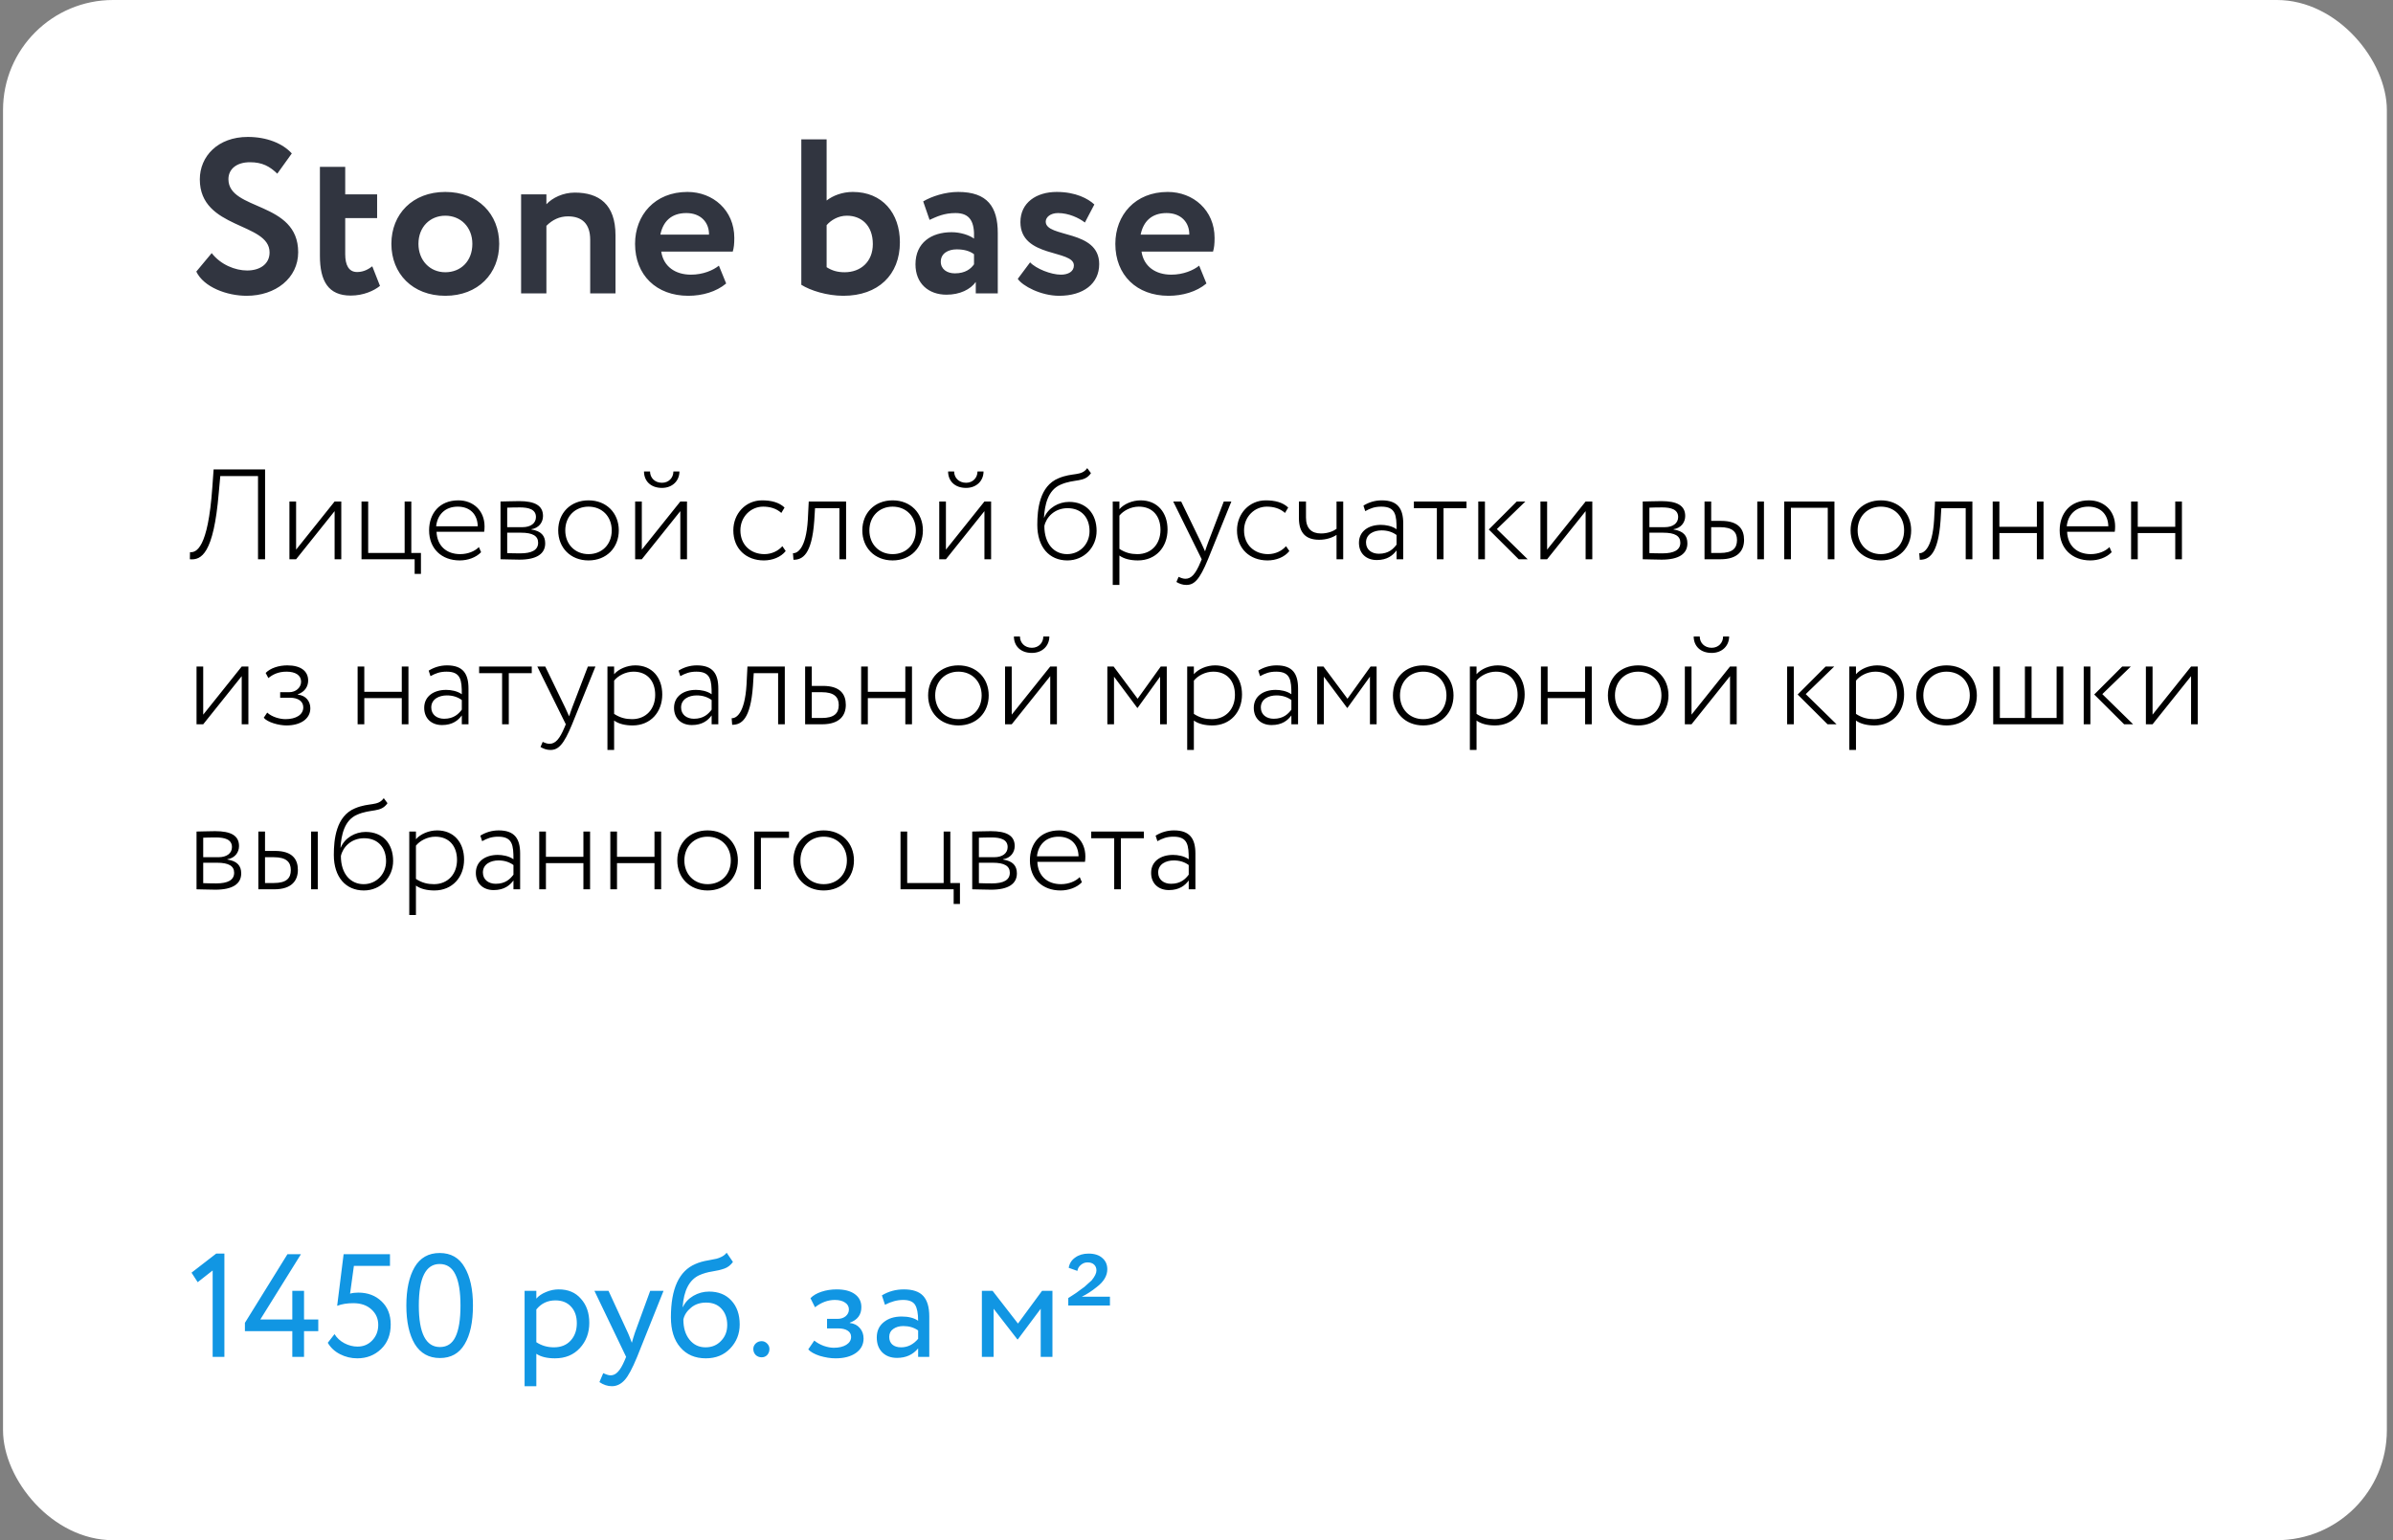 <?xml version="1.0" encoding="UTF-8"?> <svg xmlns="http://www.w3.org/2000/svg" width="261" height="168" viewBox="0 0 261 168" fill="none"><rect x="0" y="0" width="261" height="168" fill="#808080" stroke="none"/> <rect x="0.33" width="260" height="168" rx="12" fill="white"></rect> <path d="M29.402 27.536C29.402 28.808 28.346 29.504 26.954 29.504C25.658 29.504 24.074 28.88 23.09 27.608L21.41 29.624C22.226 31.328 24.746 32.264 26.906 32.264C30.05 32.264 32.522 30.344 32.522 27.512C32.522 21.92 24.914 23.024 24.914 19.544C24.914 18.44 25.802 17.696 27.266 17.696C28.61 17.696 29.426 18.152 30.242 18.944L31.826 16.736C30.818 15.632 29.09 14.936 27.026 14.936C23.762 14.936 21.794 17.048 21.794 19.568C21.794 25.04 29.402 24.224 29.402 27.536ZM34.892 27.896C34.892 30.656 35.804 32.24 38.252 32.24C39.644 32.24 40.796 31.712 41.444 31.184L40.604 29.048C40.22 29.336 39.692 29.672 38.948 29.672C38.036 29.672 37.652 28.904 37.652 27.728V23.792H41.132V21.2H37.652V18.2H34.892V27.896ZM42.687 26.6C42.687 29.84 44.991 32.264 48.567 32.264C52.143 32.264 54.447 29.84 54.447 26.6C54.447 23.36 52.143 20.936 48.567 20.936C44.991 20.936 42.687 23.36 42.687 26.6ZM45.639 26.6C45.639 24.728 46.935 23.528 48.567 23.528C50.247 23.528 51.519 24.776 51.519 26.6C51.519 28.472 50.271 29.696 48.567 29.696C46.887 29.696 45.639 28.4 45.639 26.6ZM56.835 32H59.595V24.632C60.243 23.984 61.011 23.6 61.947 23.6C63.483 23.6 64.371 24.416 64.371 26.144V32H67.131V25.664C67.131 22.28 65.331 21.008 62.691 21.008C61.395 21.008 60.243 21.584 59.595 22.28V21.2H56.835V32ZM78.409 28.976C77.785 29.48 76.681 29.96 75.361 29.96C73.657 29.96 72.361 29.072 72.121 27.44H79.921C80.041 27.032 80.089 26.624 80.089 25.952C80.089 22.928 77.761 20.936 74.977 20.936C71.425 20.936 69.265 23.456 69.265 26.6C69.265 30.008 71.593 32.264 75.073 32.264C76.585 32.264 78.121 31.832 79.201 30.92L78.409 28.976ZM74.857 23.24C76.441 23.24 77.353 24.272 77.329 25.592H72.025C72.313 24.176 73.201 23.24 74.857 23.24ZM87.398 31.064C88.382 31.688 90.206 32.264 91.982 32.264C95.774 32.264 98.15 29.984 98.15 26.432C98.15 23.24 96.23 20.936 93.014 20.936C91.862 20.936 90.83 21.344 90.158 21.872V15.2H87.398V31.064ZM92.366 23.528C93.926 23.528 95.198 24.56 95.198 26.624C95.198 28.568 93.854 29.696 92.126 29.696C91.358 29.696 90.758 29.528 90.158 29.144V24.56C90.614 24.032 91.406 23.528 92.366 23.528ZM101.386 23.984C102.178 23.624 102.97 23.24 104.218 23.24C105.826 23.24 106.306 24.224 106.234 26.024C105.706 25.64 104.746 25.328 103.786 25.328C101.602 25.328 99.85 26.456 99.85 28.832C99.85 30.92 101.266 32.144 103.234 32.144C104.698 32.144 105.85 31.568 106.426 30.752V32H108.826V25.424C108.826 22.568 107.698 20.936 104.506 20.936C103.09 20.936 101.626 21.416 100.69 21.968L101.386 23.984ZM104.146 29.816C103.282 29.816 102.61 29.36 102.61 28.544C102.61 27.632 103.426 27.2 104.338 27.2C105.13 27.2 105.754 27.368 106.234 27.728V28.832C105.898 29.312 105.298 29.816 104.146 29.816ZM117.127 28.952C117.127 29.624 116.503 29.96 115.711 29.96C114.631 29.96 112.999 29.312 112.351 28.616L111.007 30.416C111.511 31.184 113.527 32.264 115.519 32.264C118.159 32.264 119.887 30.944 119.887 28.808C119.887 24.992 114.055 25.976 114.055 24.176C114.055 23.696 114.559 23.24 115.399 23.24C116.551 23.24 117.679 23.768 118.327 24.272L119.359 22.304C118.687 21.68 117.343 20.936 115.255 20.936C113.023 20.936 111.295 22.112 111.295 24.224C111.295 28.16 117.127 27.2 117.127 28.952ZM130.792 28.976C130.168 29.48 129.064 29.96 127.744 29.96C126.04 29.96 124.744 29.072 124.504 27.44H132.304C132.424 27.032 132.472 26.624 132.472 25.952C132.472 22.928 130.144 20.936 127.36 20.936C123.808 20.936 121.648 23.456 121.648 26.6C121.648 30.008 123.976 32.264 127.456 32.264C128.968 32.264 130.504 31.832 131.584 30.92L130.792 28.976ZM127.24 23.24C128.824 23.24 129.736 24.272 129.712 25.592H124.408C124.696 24.176 125.584 23.24 127.24 23.24Z" fill="#313540"></path> <path d="M28.142 61.003H28.912V51.203H23.298L23.158 53.163C22.682 59.911 21.38 60.275 20.722 60.233L20.708 61.003C21.954 61.115 23.298 60.429 23.858 53.779L24.026 51.931H28.142V61.003ZM32.295 61.003L36.495 55.753V61.003H37.223V54.703H36.495L32.295 59.953V54.703H31.567V61.003H32.295ZM39.429 61.003H45.225V62.599H45.911V60.317H44.861V54.703H44.133V60.317H40.157V54.703H39.429V61.003ZM52.233 59.673C51.799 60.121 51.043 60.443 50.189 60.443C48.677 60.443 47.669 59.519 47.613 58.007H52.807C52.835 57.839 52.849 57.657 52.849 57.419C52.849 55.697 51.617 54.577 49.993 54.577C47.921 54.577 46.801 56.019 46.801 57.853C46.801 59.841 48.159 61.129 50.147 61.129C50.987 61.129 51.897 60.835 52.471 60.233L52.233 59.673ZM49.923 55.263C51.239 55.263 52.079 56.075 52.107 57.405H47.571C47.697 56.173 48.523 55.263 49.923 55.263ZM54.591 61.003C55.165 61.003 55.865 61.045 56.649 61.045C58.525 61.045 59.463 60.415 59.463 59.267C59.463 58.441 59.029 57.923 57.951 57.755V57.727C58.777 57.601 59.225 56.971 59.225 56.285C59.225 55.137 58.329 54.661 56.621 54.661C55.767 54.661 55.137 54.703 54.591 54.703V61.003ZM56.831 58.105C58.091 58.105 58.693 58.455 58.693 59.197C58.693 59.995 58.007 60.359 56.733 60.359C56.159 60.359 55.725 60.345 55.319 60.331V58.105H56.831ZM56.705 55.347C57.657 55.347 58.455 55.557 58.455 56.397C58.455 57.069 57.895 57.503 56.985 57.503H55.319V55.375C55.669 55.361 56.103 55.347 56.705 55.347ZM60.883 57.853C60.883 59.743 62.227 61.129 64.187 61.129C66.147 61.129 67.491 59.743 67.491 57.853C67.491 55.963 66.147 54.577 64.187 54.577C62.227 54.577 60.883 55.963 60.883 57.853ZM61.653 57.853C61.653 56.327 62.731 55.263 64.187 55.263C65.671 55.263 66.721 56.341 66.721 57.853C66.721 59.379 65.671 60.443 64.187 60.443C62.717 60.443 61.653 59.365 61.653 57.853ZM70.002 61.003L74.202 55.753V61.003H74.93V54.703H74.202L70.002 59.953V54.703H69.274V61.003H70.002ZM70.24 51.427C70.24 52.449 70.954 53.219 72.2 53.219C73.334 53.219 74.104 52.449 74.104 51.427H73.446C73.446 52.113 72.942 52.659 72.2 52.659C71.416 52.659 70.898 52.113 70.898 51.427H70.24ZM85.331 59.575C84.897 60.079 84.183 60.443 83.371 60.443C81.9 60.443 80.752 59.449 80.752 57.853C80.752 56.355 81.9 55.263 83.231 55.263C83.959 55.263 84.659 55.445 85.219 55.949L85.569 55.361C84.966 54.787 84.099 54.577 83.118 54.577C81.326 54.577 79.983 56.019 79.983 57.853C79.983 59.841 81.368 61.129 83.314 61.129C84.239 61.129 85.162 60.779 85.695 60.107L85.331 59.575ZM91.554 61.003H92.282V54.703H88.208L88.11 56.663C87.914 59.967 86.906 60.359 86.486 60.345L86.542 61.059C87.522 61.059 88.544 60.513 88.81 56.803L88.894 55.431H91.554V61.003ZM94.051 57.853C94.051 59.743 95.395 61.129 97.355 61.129C99.315 61.129 100.659 59.743 100.659 57.853C100.659 55.963 99.315 54.577 97.355 54.577C95.395 54.577 94.051 55.963 94.051 57.853ZM94.821 57.853C94.821 56.327 95.899 55.263 97.355 55.263C98.839 55.263 99.889 56.341 99.889 57.853C99.889 59.379 98.839 60.443 97.355 60.443C95.885 60.443 94.821 59.365 94.821 57.853ZM103.17 61.003L107.37 55.753V61.003H108.098V54.703H107.37L103.17 59.953V54.703H102.442V61.003H103.17ZM103.408 51.427C103.408 52.449 104.122 53.219 105.368 53.219C106.502 53.219 107.272 52.449 107.272 51.427H106.614C106.614 52.113 106.11 52.659 105.368 52.659C104.584 52.659 104.066 52.113 104.066 51.427H103.408ZM118.582 51.063C117.938 51.973 117 51.511 115.446 52.169C113.374 53.023 113.136 55.571 113.136 57.251C113.136 59.673 114.438 61.129 116.412 61.129C118.26 61.129 119.604 59.673 119.604 57.909C119.604 56.019 118.47 54.745 116.608 54.745C115.446 54.745 114.326 55.403 113.892 56.453H113.864C113.948 55.109 114.27 53.471 115.67 52.869C117.182 52.197 118.274 52.673 118.988 51.609L118.582 51.063ZM113.906 57.377C114.102 56.439 114.998 55.431 116.44 55.431C117.966 55.431 118.834 56.467 118.834 57.937C118.834 59.323 117.798 60.443 116.384 60.443C114.97 60.443 113.906 59.323 113.906 57.377ZM121.364 63.803H122.092V60.597C122.61 60.975 123.338 61.129 124.108 61.129C126.068 61.129 127.342 59.673 127.342 57.755C127.342 55.893 126.222 54.577 124.402 54.577C123.492 54.577 122.568 54.983 122.092 55.543V54.703H121.364V63.803ZM124.206 55.263C125.718 55.263 126.572 56.299 126.572 57.797C126.572 59.337 125.578 60.443 124.052 60.443C123.38 60.443 122.75 60.303 122.092 59.869V56.243C122.498 55.725 123.324 55.263 124.206 55.263ZM134.302 54.703H133.476L131.782 59.127C131.656 59.477 131.53 59.813 131.432 60.135L130.984 59.155L128.828 54.703H127.96L131.068 61.003L130.928 61.339C130.396 62.613 129.934 63.131 129.29 63.131C129.038 63.131 128.786 63.033 128.548 62.921L128.31 63.481C128.646 63.677 128.982 63.803 129.388 63.803C130.242 63.803 130.83 63.257 131.754 61.003L134.302 54.703ZM140.264 59.575C139.83 60.079 139.116 60.443 138.304 60.443C136.834 60.443 135.686 59.449 135.686 57.853C135.686 56.355 136.834 55.263 138.164 55.263C138.892 55.263 139.592 55.445 140.152 55.949L140.502 55.361C139.9 54.787 139.032 54.577 138.052 54.577C136.26 54.577 134.916 56.019 134.916 57.853C134.916 59.841 136.302 61.129 138.248 61.129C139.172 61.129 140.096 60.779 140.628 60.107L140.264 59.575ZM146.501 54.703H145.773V57.685C145.451 57.923 144.849 58.189 144.079 58.189C143.043 58.189 142.441 57.629 142.441 56.453V54.703H141.671V56.509C141.671 58.161 142.455 58.875 143.883 58.875C144.667 58.875 145.339 58.637 145.773 58.343V61.003H146.501V54.703ZM148.904 55.753C149.464 55.445 149.926 55.263 150.668 55.263C152.236 55.263 152.32 56.229 152.32 57.727C151.816 57.363 151.116 57.251 150.612 57.251C149.254 57.251 148.218 57.951 148.218 59.211C148.218 60.359 149.002 61.087 150.164 61.087C151.312 61.087 151.928 60.569 152.32 60.037V61.003H153.048V57.097C153.048 55.501 152.46 54.577 150.71 54.577C149.968 54.577 149.296 54.787 148.708 55.151L148.904 55.753ZM150.388 60.401C149.604 60.401 148.988 59.953 148.988 59.169C148.988 58.245 149.856 57.853 150.682 57.853C151.326 57.853 151.858 58.021 152.32 58.357V59.407C151.97 59.869 151.452 60.401 150.388 60.401ZM154.21 55.431H156.716V61.003H157.444V55.431H159.95V54.703H154.21V55.431ZM166.369 54.703H165.431L162.379 57.755L165.641 61.003H166.621L163.261 57.713L166.369 54.703ZM161.231 61.003H161.959V54.703H161.231V61.003ZM168.741 61.003L172.941 55.753V61.003H173.669V54.703H172.941L168.741 59.953V54.703H168.013V61.003H168.741ZM179.169 61.003C179.743 61.003 180.443 61.045 181.227 61.045C183.103 61.045 184.041 60.415 184.041 59.267C184.041 58.441 183.607 57.923 182.529 57.755V57.727C183.355 57.601 183.803 56.971 183.803 56.285C183.803 55.137 182.907 54.661 181.199 54.661C180.345 54.661 179.715 54.703 179.169 54.703V61.003ZM181.409 58.105C182.669 58.105 183.271 58.455 183.271 59.197C183.271 59.995 182.585 60.359 181.311 60.359C180.737 60.359 180.303 60.345 179.897 60.331V58.105H181.409ZM181.283 55.347C182.235 55.347 183.033 55.557 183.033 56.397C183.033 57.069 182.473 57.503 181.563 57.503H179.897V55.375C180.247 55.361 180.681 55.347 181.283 55.347ZM185.909 61.003H187.645C189.605 61.003 190.221 59.995 190.221 58.889C190.221 57.769 189.661 56.817 187.729 56.817H186.637V54.703H185.909V61.003ZM187.603 57.503C188.947 57.503 189.451 58.021 189.451 58.903C189.451 59.799 188.975 60.317 187.589 60.317H186.637V57.503H187.603ZM191.663 61.003H192.391V54.703H191.663V61.003ZM199.35 61.003H200.078V54.703H194.604V61.003H195.332V55.389H199.35V61.003ZM201.84 57.853C201.84 59.743 203.184 61.129 205.144 61.129C207.104 61.129 208.448 59.743 208.448 57.853C208.448 55.963 207.104 54.577 205.144 54.577C203.184 54.577 201.84 55.963 201.84 57.853ZM202.61 57.853C202.61 56.327 203.688 55.263 205.144 55.263C206.628 55.263 207.678 56.341 207.678 57.853C207.678 59.379 206.628 60.443 205.144 60.443C203.674 60.443 202.61 59.365 202.61 57.853ZM214.396 61.003H215.124V54.703H211.05L210.952 56.663C210.756 59.967 209.748 60.359 209.328 60.345L209.384 61.059C210.364 61.059 211.386 60.513 211.652 56.803L211.736 55.431H214.396V61.003ZM222.157 61.003H222.885V54.703H222.157V57.461H218.069V54.703H217.341V61.003H218.069V58.147H222.157V61.003ZM230.077 59.673C229.643 60.121 228.887 60.443 228.033 60.443C226.521 60.443 225.513 59.519 225.457 58.007H230.651C230.679 57.839 230.693 57.657 230.693 57.419C230.693 55.697 229.461 54.577 227.837 54.577C225.765 54.577 224.645 56.019 224.645 57.853C224.645 59.841 226.003 61.129 227.991 61.129C228.831 61.129 229.741 60.835 230.315 60.233L230.077 59.673ZM227.767 55.263C229.083 55.263 229.923 56.075 229.951 57.405H225.415C225.541 56.173 226.367 55.263 227.767 55.263ZM237.25 61.003H237.978V54.703H237.25V57.461H233.162V54.703H232.434V61.003H233.162V58.147H237.25V61.003ZM22.164 79.003L26.364 73.753V79.003H27.092V72.703H26.364L22.164 77.953V72.703H21.436V79.003H22.164ZM31.244 79.129C32.756 79.129 33.848 78.429 33.848 77.253C33.848 76.525 33.386 75.853 32.476 75.769V75.741C33.288 75.447 33.61 74.845 33.61 74.229C33.61 73.207 32.812 72.577 31.342 72.577C30.404 72.577 29.494 72.871 28.976 73.403L29.27 73.963C29.732 73.585 30.334 73.263 31.244 73.263C32.21 73.263 32.84 73.641 32.84 74.355C32.84 74.999 32.266 75.503 31.552 75.503H30.558V76.105H31.622C32.518 76.105 33.078 76.497 33.078 77.155C33.078 77.967 32.28 78.443 31.132 78.443C30.544 78.443 29.676 78.219 29.144 77.729L28.766 78.289C29.186 78.793 30.404 79.129 31.244 79.129ZM43.821 79.003H44.549V72.703H43.821V75.461H39.733V72.703H39.005V79.003H39.733V76.147H43.821V79.003ZM46.953 73.753C47.513 73.445 47.975 73.263 48.717 73.263C50.285 73.263 50.369 74.229 50.369 75.727C49.865 75.363 49.165 75.251 48.661 75.251C47.303 75.251 46.267 75.951 46.267 77.211C46.267 78.359 47.051 79.087 48.213 79.087C49.361 79.087 49.977 78.569 50.369 78.037V79.003H51.097V75.097C51.097 73.501 50.509 72.577 48.759 72.577C48.017 72.577 47.345 72.787 46.757 73.151L46.953 73.753ZM48.437 78.401C47.653 78.401 47.037 77.953 47.037 77.169C47.037 76.245 47.905 75.853 48.731 75.853C49.375 75.853 49.907 76.021 50.369 76.357V77.407C50.019 77.869 49.501 78.401 48.437 78.401ZM52.258 73.431H54.764V79.003H55.492V73.431H57.998V72.703H52.258V73.431ZM64.945 72.703H64.119L62.425 77.127C62.299 77.477 62.173 77.813 62.075 78.135L61.627 77.155L59.471 72.703H58.603L61.711 79.003L61.571 79.339C61.039 80.613 60.577 81.131 59.933 81.131C59.681 81.131 59.429 81.033 59.191 80.921L58.953 81.481C59.289 81.677 59.625 81.803 60.031 81.803C60.885 81.803 61.473 81.257 62.397 79.003L64.945 72.703ZM66.253 81.803H66.981V78.597C67.499 78.975 68.227 79.129 68.997 79.129C70.957 79.129 72.231 77.673 72.231 75.755C72.231 73.893 71.111 72.577 69.291 72.577C68.381 72.577 67.457 72.983 66.981 73.543V72.703H66.253V81.803ZM69.095 73.263C70.607 73.263 71.461 74.299 71.461 75.797C71.461 77.337 70.467 78.443 68.941 78.443C68.269 78.443 67.639 78.303 66.981 77.869V74.243C67.387 73.725 68.213 73.263 69.095 73.263ZM74.201 73.753C74.761 73.445 75.223 73.263 75.965 73.263C77.533 73.263 77.617 74.229 77.617 75.727C77.113 75.363 76.413 75.251 75.909 75.251C74.551 75.251 73.515 75.951 73.515 77.211C73.515 78.359 74.299 79.087 75.461 79.087C76.609 79.087 77.225 78.569 77.617 78.037V79.003H78.345V75.097C78.345 73.501 77.757 72.577 76.007 72.577C75.265 72.577 74.593 72.787 74.005 73.151L74.201 73.753ZM75.685 78.401C74.901 78.401 74.285 77.953 74.285 77.169C74.285 76.245 75.153 75.853 75.979 75.853C76.623 75.853 77.155 76.021 77.617 76.357V77.407C77.267 77.869 76.749 78.401 75.685 78.401ZM84.868 79.003H85.597V72.703H81.522L81.424 74.663C81.228 77.967 80.221 78.359 79.8 78.345L79.856 79.059C80.837 79.059 81.859 78.513 82.124 74.803L82.209 73.431H84.868V79.003ZM87.813 79.003H89.661C91.621 79.003 92.251 77.995 92.251 76.889C92.251 75.769 91.691 74.817 89.759 74.817H88.541V72.703H87.813V79.003ZM89.633 75.503C90.963 75.503 91.481 76.021 91.481 76.903C91.481 77.799 90.991 78.317 89.619 78.317H88.541V75.503H89.633ZM98.741 79.003H99.469V72.703H98.741V75.461H94.653V72.703H93.925V79.003H94.653V76.147H98.741V79.003ZM101.229 75.853C101.229 77.743 102.573 79.129 104.533 79.129C106.493 79.129 107.837 77.743 107.837 75.853C107.837 73.963 106.493 72.577 104.533 72.577C102.573 72.577 101.229 73.963 101.229 75.853ZM101.999 75.853C101.999 74.327 103.077 73.263 104.533 73.263C106.017 73.263 107.067 74.341 107.067 75.853C107.067 77.379 106.017 78.443 104.533 78.443C103.063 78.443 101.999 77.365 101.999 75.853ZM110.348 79.003L114.548 73.753V79.003H115.276V72.703H114.548L110.348 77.953V72.703H109.62V79.003H110.348ZM110.586 69.427C110.586 70.449 111.3 71.219 112.546 71.219C113.68 71.219 114.45 70.449 114.45 69.427H113.792C113.792 70.113 113.288 70.659 112.546 70.659C111.762 70.659 111.244 70.113 111.244 69.427H110.586ZM120.776 79.003H121.504V73.809L124.038 77.211H124.08L126.53 73.809V79.003H127.258V72.703H126.6L124.08 76.217L121.462 72.703H120.776V79.003ZM129.485 81.803H130.213V78.597C130.731 78.975 131.459 79.129 132.229 79.129C134.189 79.129 135.463 77.673 135.463 75.755C135.463 73.893 134.343 72.577 132.523 72.577C131.613 72.577 130.689 72.983 130.213 73.543V72.703H129.485V81.803ZM132.327 73.263C133.839 73.263 134.693 74.299 134.693 75.797C134.693 77.337 133.699 78.443 132.173 78.443C131.501 78.443 130.871 78.303 130.213 77.869V74.243C130.619 73.725 131.445 73.263 132.327 73.263ZM137.433 73.753C137.993 73.445 138.455 73.263 139.197 73.263C140.765 73.263 140.849 74.229 140.849 75.727C140.345 75.363 139.645 75.251 139.141 75.251C137.783 75.251 136.747 75.951 136.747 77.211C136.747 78.359 137.531 79.087 138.693 79.087C139.841 79.087 140.457 78.569 140.849 78.037V79.003H141.577V75.097C141.577 73.501 140.989 72.577 139.239 72.577C138.497 72.577 137.825 72.787 137.237 73.151L137.433 73.753ZM138.917 78.401C138.133 78.401 137.517 77.953 137.517 77.169C137.517 76.245 138.385 75.853 139.211 75.853C139.855 75.853 140.387 76.021 140.849 76.357V77.407C140.499 77.869 139.981 78.401 138.917 78.401ZM143.663 79.003H144.391V73.809L146.925 77.211H146.967L149.417 73.809V79.003H150.145V72.703H149.487L146.967 76.217L144.349 72.703H143.663V79.003ZM151.924 75.853C151.924 77.743 153.268 79.129 155.228 79.129C157.188 79.129 158.532 77.743 158.532 75.853C158.532 73.963 157.188 72.577 155.228 72.577C153.268 72.577 151.924 73.963 151.924 75.853ZM152.694 75.853C152.694 74.327 153.772 73.263 155.228 73.263C156.712 73.263 157.762 74.341 157.762 75.853C157.762 77.379 156.712 78.443 155.228 78.443C153.758 78.443 152.694 77.365 152.694 75.853ZM160.315 81.803H161.043V78.597C161.561 78.975 162.289 79.129 163.059 79.129C165.019 79.129 166.293 77.673 166.293 75.755C166.293 73.893 165.173 72.577 163.353 72.577C162.443 72.577 161.519 72.983 161.043 73.543V72.703H160.315V81.803ZM163.157 73.263C164.669 73.263 165.523 74.299 165.523 75.797C165.523 77.337 164.529 78.443 163.003 78.443C162.331 78.443 161.701 78.303 161.043 77.869V74.243C161.449 73.725 162.275 73.263 163.157 73.263ZM172.883 79.003H173.611V72.703H172.883V75.461H168.795V72.703H168.067V79.003H168.795V76.147H172.883V79.003ZM175.371 75.853C175.371 77.743 176.715 79.129 178.675 79.129C180.635 79.129 181.979 77.743 181.979 75.853C181.979 73.963 180.635 72.577 178.675 72.577C176.715 72.577 175.371 73.963 175.371 75.853ZM176.141 75.853C176.141 74.327 177.219 73.263 178.675 73.263C180.159 73.263 181.209 74.341 181.209 75.853C181.209 77.379 180.159 78.443 178.675 78.443C177.205 78.443 176.141 77.365 176.141 75.853ZM184.491 79.003L188.691 73.753V79.003H189.419V72.703H188.691L184.491 77.953V72.703H183.763V79.003H184.491ZM184.729 69.427C184.729 70.449 185.443 71.219 186.689 71.219C187.823 71.219 188.593 70.449 188.593 69.427H187.935C187.935 70.113 187.431 70.659 186.689 70.659C185.905 70.659 185.387 70.113 185.387 69.427H184.729ZM200.057 72.703H199.119L196.067 75.755L199.329 79.003H200.309L196.949 75.713L200.057 72.703ZM194.919 79.003H195.647V72.703H194.919V79.003ZM201.7 81.803H202.428V78.597C202.946 78.975 203.674 79.129 204.444 79.129C206.404 79.129 207.678 77.673 207.678 75.755C207.678 73.893 206.558 72.577 204.738 72.577C203.828 72.577 202.904 72.983 202.428 73.543V72.703H201.7V81.803ZM204.542 73.263C206.054 73.263 206.908 74.299 206.908 75.797C206.908 77.337 205.914 78.443 204.388 78.443C203.716 78.443 203.086 78.303 202.428 77.869V74.243C202.834 73.725 203.66 73.263 204.542 73.263ZM209.004 75.853C209.004 77.743 210.348 79.129 212.308 79.129C214.268 79.129 215.612 77.743 215.612 75.853C215.612 73.963 214.268 72.577 212.308 72.577C210.348 72.577 209.004 73.963 209.004 75.853ZM209.774 75.853C209.774 74.327 210.852 73.263 212.308 73.263C213.792 73.263 214.842 74.341 214.842 75.853C214.842 77.379 213.792 78.443 212.308 78.443C210.838 78.443 209.774 77.365 209.774 75.853ZM217.395 79.003H225.039V72.703H224.311V78.317H221.581V72.703H220.853V78.317H218.123V72.703H217.395V79.003ZM232.404 72.703H231.466L228.414 75.755L231.676 79.003H232.656L229.296 75.713L232.404 72.703ZM227.266 79.003H227.994V72.703H227.266V79.003ZM234.776 79.003L238.976 73.753V79.003H239.704V72.703H238.976L234.776 77.953V72.703H234.048V79.003H234.776ZM21.436 97.003C22.01 97.003 22.71 97.045 23.494 97.045C25.37 97.045 26.308 96.415 26.308 95.267C26.308 94.441 25.874 93.923 24.796 93.755V93.727C25.622 93.601 26.07 92.971 26.07 92.285C26.07 91.137 25.174 90.661 23.466 90.661C22.612 90.661 21.982 90.703 21.436 90.703V97.003ZM23.676 94.105C24.936 94.105 25.538 94.455 25.538 95.197C25.538 95.995 24.852 96.359 23.578 96.359C23.004 96.359 22.57 96.345 22.164 96.331V94.105H23.676ZM23.55 91.347C24.502 91.347 25.3 91.557 25.3 92.397C25.3 93.069 24.74 93.503 23.83 93.503H22.164V91.375C22.514 91.361 22.948 91.347 23.55 91.347ZM28.177 97.003H29.913C31.873 97.003 32.489 95.995 32.489 94.889C32.489 93.769 31.929 92.817 29.997 92.817H28.905V90.703H28.177V97.003ZM29.871 93.503C31.215 93.503 31.719 94.021 31.719 94.903C31.719 95.799 31.243 96.317 29.857 96.317H28.905V93.503H29.871ZM33.931 97.003H34.659V90.703H33.931V97.003ZM41.856 87.063C41.212 87.973 40.274 87.511 38.72 88.169C36.648 89.023 36.41 91.571 36.41 93.251C36.41 95.673 37.712 97.129 39.686 97.129C41.534 97.129 42.878 95.673 42.878 93.909C42.878 92.019 41.744 90.745 39.882 90.745C38.72 90.745 37.6 91.403 37.166 92.453H37.138C37.222 91.109 37.544 89.471 38.944 88.869C40.456 88.197 41.548 88.673 42.262 87.609L41.856 87.063ZM37.18 93.377C37.376 92.439 38.272 91.431 39.714 91.431C41.24 91.431 42.108 92.467 42.108 93.937C42.108 95.323 41.072 96.443 39.658 96.443C38.244 96.443 37.18 95.323 37.18 93.377ZM44.638 99.803H45.366V96.597C45.884 96.975 46.612 97.129 47.382 97.129C49.342 97.129 50.616 95.673 50.616 93.755C50.616 91.893 49.496 90.577 47.676 90.577C46.766 90.577 45.842 90.983 45.366 91.543V90.703H44.638V99.803ZM47.48 91.263C48.992 91.263 49.846 92.299 49.846 93.797C49.846 95.337 48.852 96.443 47.326 96.443C46.654 96.443 46.024 96.303 45.366 95.869V92.243C45.772 91.725 46.598 91.263 47.48 91.263ZM52.586 91.753C53.145 91.445 53.608 91.263 54.349 91.263C55.917 91.263 56.002 92.229 56.002 93.727C55.498 93.363 54.797 93.251 54.294 93.251C52.935 93.251 51.9 93.951 51.9 95.211C51.9 96.359 52.684 97.087 53.846 97.087C54.993 97.087 55.609 96.569 56.002 96.037V97.003H56.73V93.097C56.73 91.501 56.142 90.577 54.392 90.577C53.65 90.577 52.977 90.787 52.389 91.151L52.586 91.753ZM54.069 96.401C53.285 96.401 52.669 95.953 52.669 95.169C52.669 94.245 53.538 93.853 54.364 93.853C55.008 93.853 55.539 94.021 56.002 94.357V95.407C55.651 95.869 55.133 96.401 54.069 96.401ZM63.631 97.003H64.359V90.703H63.631V93.461H59.543V90.703H58.815V97.003H59.543V94.147H63.631V97.003ZM71.383 97.003H72.111V90.703H71.383V93.461H67.295V90.703H66.567V97.003H67.295V94.147H71.383V97.003ZM73.871 93.853C73.871 95.743 75.215 97.129 77.175 97.129C79.135 97.129 80.479 95.743 80.479 93.853C80.479 91.963 79.135 90.577 77.175 90.577C75.215 90.577 73.871 91.963 73.871 93.853ZM74.641 93.853C74.641 92.327 75.719 91.263 77.175 91.263C78.659 91.263 79.709 92.341 79.709 93.853C79.709 95.379 78.659 96.443 77.175 96.443C75.705 96.443 74.641 95.365 74.641 93.853ZM82.263 97.003H82.991V91.389H86.057V90.703H82.263V97.003ZM86.531 93.853C86.531 95.743 87.875 97.129 89.835 97.129C91.795 97.129 93.139 95.743 93.139 93.853C93.139 91.963 91.795 90.577 89.835 90.577C87.875 90.577 86.531 91.963 86.531 93.853ZM87.301 93.853C87.301 92.327 88.379 91.263 89.835 91.263C91.319 91.263 92.369 92.341 92.369 93.853C92.369 95.379 91.319 96.443 89.835 96.443C88.365 96.443 87.301 95.365 87.301 93.853ZM98.218 97.003H104.014V98.599H104.7V96.317H103.65V90.703H102.922V96.317H98.946V90.703H98.218V97.003ZM106.038 97.003C106.612 97.003 107.312 97.045 108.096 97.045C109.972 97.045 110.91 96.415 110.91 95.267C110.91 94.441 110.476 93.923 109.398 93.755V93.727C110.224 93.601 110.672 92.971 110.672 92.285C110.672 91.137 109.776 90.661 108.068 90.661C107.214 90.661 106.584 90.703 106.038 90.703V97.003ZM108.278 94.105C109.538 94.105 110.14 94.455 110.14 95.197C110.14 95.995 109.454 96.359 108.18 96.359C107.606 96.359 107.172 96.345 106.766 96.331V94.105H108.278ZM108.152 91.347C109.104 91.347 109.902 91.557 109.902 92.397C109.902 93.069 109.342 93.503 108.432 93.503H106.766V91.375C107.116 91.361 107.55 91.347 108.152 91.347ZM117.762 95.673C117.328 96.121 116.572 96.443 115.718 96.443C114.206 96.443 113.198 95.519 113.142 94.007H118.336C118.364 93.839 118.378 93.657 118.378 93.419C118.378 91.697 117.146 90.577 115.522 90.577C113.45 90.577 112.33 92.019 112.33 93.853C112.33 95.841 113.688 97.129 115.676 97.129C116.516 97.129 117.426 96.835 118 96.233L117.762 95.673ZM115.452 91.263C116.768 91.263 117.608 92.075 117.636 93.405H113.1C113.226 92.173 114.052 91.263 115.452 91.263ZM119.018 91.431H121.524V97.003H122.252V91.431H124.758V90.703H119.018V91.431ZM126.236 91.753C126.796 91.445 127.258 91.263 128 91.263C129.568 91.263 129.652 92.229 129.652 93.727C129.148 93.363 128.448 93.251 127.944 93.251C126.586 93.251 125.55 93.951 125.55 95.211C125.55 96.359 126.334 97.087 127.496 97.087C128.644 97.087 129.26 96.569 129.652 96.037V97.003H130.38V93.097C130.38 91.501 129.792 90.577 128.042 90.577C127.3 90.577 126.628 90.787 126.04 91.151L126.236 91.753ZM127.72 96.401C126.936 96.401 126.32 95.953 126.32 95.169C126.32 94.245 127.188 93.853 128.014 93.853C128.658 93.853 129.19 94.021 129.652 94.357V95.407C129.302 95.869 128.784 96.401 127.72 96.401Z" fill="black"></path> <path d="M21.562 139.859L20.89 138.819L23.578 136.739H24.474V148.003H23.194V138.579L21.562 139.859ZM33.161 148.003H31.881V145.203H26.713V144.291L31.353 136.803H32.825L28.393 143.923H31.881V140.803H33.161V143.923H34.713V145.203H33.161V148.003ZM36.774 142.435L37.478 136.803H42.534V138.083H38.598L38.182 141.107C38.438 141.032 38.736 140.995 39.078 140.995C40.112 140.995 40.96 141.315 41.622 141.955C42.283 142.584 42.614 143.422 42.614 144.467C42.614 145.587 42.262 146.483 41.558 147.155C40.854 147.827 39.99 148.163 38.966 148.163C38.304 148.163 37.68 148.014 37.094 147.715C36.507 147.416 36.059 147 35.75 146.467L36.486 145.523C36.742 145.939 37.099 146.27 37.558 146.515C38.027 146.76 38.507 146.883 38.998 146.883C39.638 146.883 40.171 146.659 40.598 146.211C41.035 145.752 41.254 145.187 41.254 144.515C41.254 143.832 41.003 143.267 40.502 142.819C40.011 142.371 39.355 142.147 38.534 142.147C37.862 142.147 37.275 142.243 36.774 142.435ZM51.584 142.403C51.584 144.216 51.28 145.624 50.672 146.627C50.074 147.63 49.178 148.131 47.984 148.131C46.778 148.131 45.861 147.619 45.232 146.595C44.624 145.56 44.32 144.163 44.32 142.403C44.32 140.654 44.618 139.262 45.216 138.227C45.824 137.192 46.736 136.675 47.952 136.675C49.178 136.675 50.085 137.192 50.672 138.227C51.28 139.251 51.584 140.643 51.584 142.403ZM47.984 146.931C48.762 146.931 49.328 146.558 49.68 145.811C50.042 145.064 50.224 143.928 50.224 142.403C50.224 140.888 50.037 139.758 49.664 139.011C49.301 138.254 48.73 137.875 47.952 137.875C46.437 137.875 45.68 139.384 45.68 142.403C45.68 145.422 46.448 146.931 47.984 146.931ZM58.497 151.203H57.217V140.803H58.497V141.651C58.753 141.352 59.105 141.112 59.553 140.931C60.001 140.739 60.465 140.643 60.945 140.643C61.969 140.643 62.774 140.984 63.361 141.667C63.969 142.339 64.273 143.214 64.273 144.291C64.273 145.39 63.926 146.312 63.233 147.059C62.55 147.795 61.649 148.163 60.529 148.163C59.665 148.163 58.987 147.998 58.497 147.667V151.203ZM60.577 141.843C59.723 141.843 59.03 142.174 58.497 142.835V146.403C59.062 146.776 59.702 146.963 60.417 146.963C61.174 146.963 61.777 146.723 62.225 146.243C62.683 145.752 62.913 145.118 62.913 144.339C62.913 143.582 62.705 142.979 62.289 142.531C61.873 142.072 61.302 141.843 60.577 141.843ZM70.914 140.803H72.37L69.49 148.003C68.968 149.272 68.514 150.115 68.13 150.531C67.725 150.979 67.261 151.203 66.738 151.203C66.269 151.203 65.816 151.054 65.378 150.755L65.794 149.779C66.135 149.939 66.402 150.019 66.594 150.019C66.893 150.019 67.159 149.891 67.394 149.635C67.639 149.379 67.885 148.963 68.13 148.387L68.29 148.003L64.834 140.803H66.37L68.482 145.379C68.525 145.454 68.669 145.816 68.914 146.467C69.01 146.115 69.122 145.747 69.25 145.363L70.914 140.803ZM79.254 136.643L79.942 137.651C79.686 138.003 79.376 138.243 79.013 138.371C78.619 138.51 78.171 138.616 77.669 138.691C77.179 138.766 76.715 138.899 76.278 139.091C75.189 139.592 74.582 140.75 74.454 142.563H74.486C74.72 142.062 75.099 141.656 75.621 141.347C76.155 141.038 76.725 140.883 77.334 140.883C78.358 140.883 79.168 141.208 79.766 141.859C80.374 142.51 80.677 143.379 80.677 144.467C80.677 145.491 80.331 146.366 79.638 147.091C78.955 147.806 78.07 148.163 76.981 148.163C75.808 148.163 74.88 147.763 74.198 146.963C73.515 146.174 73.174 145.08 73.174 143.683C73.174 140.568 74.064 138.632 75.846 137.875C76.251 137.694 76.72 137.56 77.254 137.475C77.669 137.4 77.968 137.342 78.15 137.299C78.331 137.256 78.523 137.182 78.725 137.075C78.939 136.968 79.115 136.824 79.254 136.643ZM74.534 143.923C74.534 144.84 74.757 145.576 75.206 146.131C75.653 146.686 76.235 146.963 76.95 146.963C77.643 146.963 78.208 146.728 78.645 146.259C79.094 145.8 79.317 145.224 79.317 144.531C79.317 143.795 79.109 143.203 78.694 142.755C78.288 142.307 77.728 142.083 77.013 142.083C76.363 142.083 75.819 142.264 75.382 142.627C74.923 143 74.64 143.432 74.534 143.923ZM82.162 147.139C82.162 146.915 82.247 146.718 82.418 146.547C82.599 146.376 82.818 146.291 83.074 146.291C83.298 146.291 83.495 146.376 83.666 146.547C83.836 146.718 83.922 146.915 83.922 147.139C83.922 147.395 83.842 147.614 83.682 147.795C83.522 147.966 83.319 148.051 83.074 148.051C82.818 148.051 82.599 147.966 82.418 147.795C82.247 147.614 82.162 147.395 82.162 147.139ZM91.132 148.163C90.588 148.163 90.012 148.072 89.404 147.891C88.817 147.699 88.401 147.464 88.156 147.187L88.812 146.227C89.1 146.462 89.441 146.654 89.836 146.803C90.241 146.942 90.609 147.011 90.94 147.011C91.495 147.011 91.948 146.904 92.3 146.691C92.652 146.467 92.828 146.179 92.828 145.827C92.828 145.528 92.7 145.299 92.444 145.139C92.199 144.979 91.857 144.899 91.42 144.899H90.204V143.859H91.34C91.703 143.859 92.001 143.763 92.236 143.571C92.471 143.368 92.588 143.123 92.588 142.835C92.588 142.515 92.449 142.264 92.172 142.083C91.895 141.891 91.521 141.795 91.052 141.795C90.295 141.795 89.575 142.062 88.892 142.595L88.396 141.603C88.684 141.304 89.084 141.07 89.596 140.899C90.119 140.728 90.668 140.643 91.244 140.643C92.097 140.643 92.759 140.814 93.228 141.155C93.708 141.496 93.948 141.971 93.948 142.579C93.948 143.411 93.527 143.976 92.684 144.275V144.307C93.153 144.36 93.521 144.547 93.788 144.867C94.055 145.176 94.188 145.555 94.188 146.003C94.188 146.664 93.905 147.192 93.34 147.587C92.785 147.971 92.049 148.163 91.132 148.163ZM96.523 142.323L96.187 141.299C96.901 140.862 97.701 140.643 98.587 140.643C99.557 140.643 100.261 140.883 100.699 141.363C101.136 141.843 101.355 142.584 101.355 143.587V148.003H100.139V147.075C99.573 147.768 98.805 148.115 97.835 148.115C97.173 148.115 96.64 147.918 96.235 147.523C95.829 147.118 95.627 146.574 95.627 145.891C95.627 145.187 95.877 144.632 96.379 144.227C96.88 143.811 97.536 143.603 98.347 143.603C99.104 143.603 99.701 143.758 100.139 144.067C100.139 143.256 100.027 142.675 99.803 142.323C99.579 141.971 99.147 141.795 98.507 141.795C97.856 141.795 97.195 141.971 96.523 142.323ZM98.283 146.963C98.997 146.963 99.616 146.654 100.139 146.035V145.123C99.691 144.803 99.152 144.643 98.523 144.643C98.085 144.643 97.717 144.75 97.419 144.963C97.131 145.166 96.987 145.454 96.987 145.827C96.987 146.179 97.099 146.456 97.323 146.659C97.557 146.862 97.877 146.963 98.283 146.963ZM108.372 148.003H107.092V140.803H108.26L111.028 144.371L113.652 140.803H114.788V148.003H113.508V142.755L111.012 146.099H110.964L108.372 142.755V148.003ZM121.059 142.403H116.515V141.587L116.915 141.331L117.379 141.027C117.507 140.92 117.651 140.814 117.811 140.707C118.046 140.536 118.201 140.424 118.275 140.371C118.286 140.36 118.398 140.259 118.611 140.067C118.835 139.875 118.985 139.742 119.059 139.667C119.411 139.24 119.587 138.878 119.587 138.579C119.587 138.312 119.502 138.099 119.331 137.939C119.161 137.779 118.921 137.699 118.611 137.699C118.345 137.699 118.105 137.79 117.891 137.971C117.678 138.142 117.55 138.36 117.507 138.627L116.563 138.291C116.638 137.822 116.873 137.448 117.267 137.171C117.662 136.883 118.147 136.739 118.723 136.739C119.374 136.739 119.875 136.899 120.227 137.219C120.59 137.528 120.771 137.939 120.771 138.451C120.771 139.155 120.387 139.8 119.619 140.387C119.065 140.835 118.521 141.187 117.987 141.443H121.059V142.403Z" fill="#1196E3"></path> </svg> 